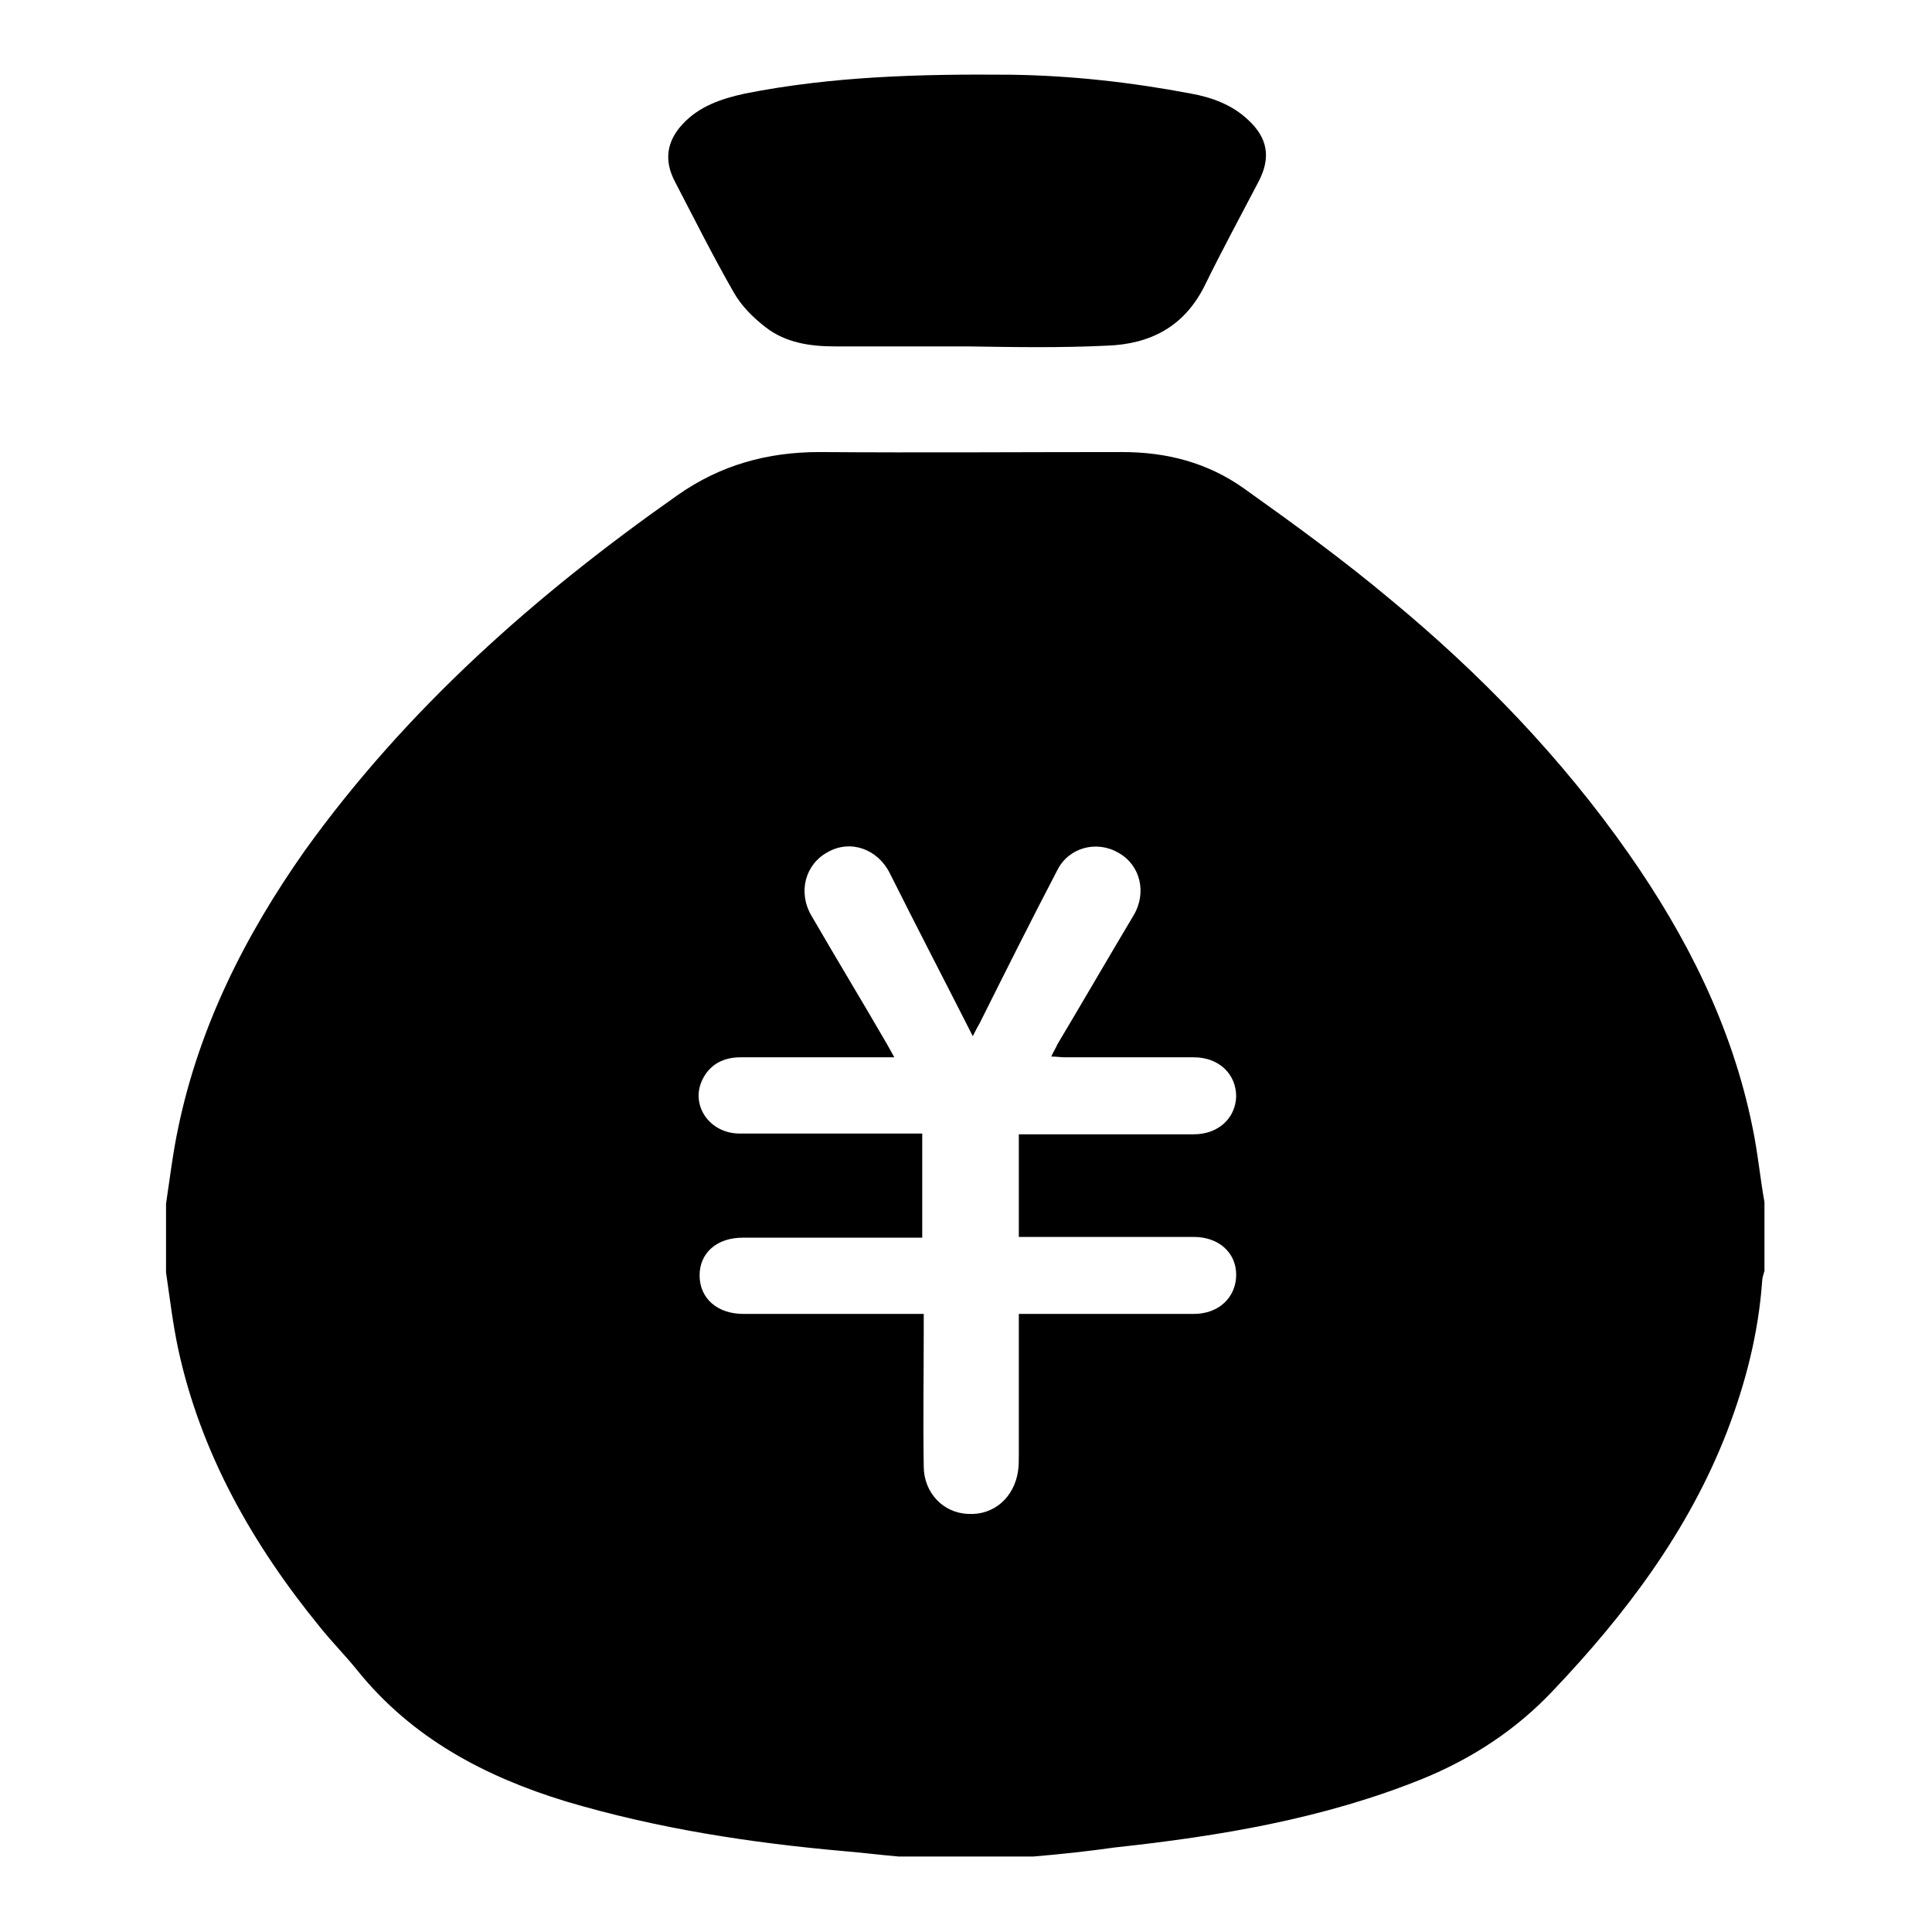<?xml version="1.0" encoding="utf-8"?>
<!-- Svg Vector Icons : http://www.onlinewebfonts.com/icon -->
<!DOCTYPE svg PUBLIC "-//W3C//DTD SVG 1.1//EN" "http://www.w3.org/Graphics/SVG/1.1/DTD/svg11.dtd">
<svg version="1.1" xmlns="http://www.w3.org/2000/svg" xmlns:xlink="http://www.w3.org/1999/xlink" x="0px" y="0px" viewBox="0 0 256 256" enable-background="new 0 0 256 256" xml:space="preserve">
<g> <path fill="#000000" d="M136.9,246h-17.8c-2.4-0.2-4.7-0.5-7.1-0.7c-12.5-1.1-24.9-3-37-6.6c-10.8-3.3-20.4-8.4-27.6-17.3 c-1.6-2-3.4-3.8-5-5.8c-8.9-10.9-15.8-23-18.8-36.9c-0.7-3.3-1.1-6.7-1.6-10.1v-9.1c0.5-3.3,0.9-6.7,1.6-10 c2.8-13.5,8.9-25.6,16.8-36.8C53.9,93.9,71,78.8,89.8,65.6c5.7-4,11.9-5.7,18.8-5.7c13.4,0.1,26.7,0,40.1,0 c5.9,0,11.3,1.4,16.1,4.8c6.6,4.7,13.2,9.5,19.4,14.7c12,9.9,22.7,21,31.6,33.7c7.7,11,13.7,22.9,16.4,36.2c0.7,3.3,1,6.6,1.6,10 v9.1c-0.1,0.4-0.3,0.9-0.3,1.3c-0.5,7-2.2,13.6-4.7,20.1c-5.1,13.1-13.4,24.1-23,34.2c-4.9,5.2-10.7,9-17.3,11.7 c-13.1,5.3-26.9,7.6-40.8,9.1C144.2,245.3,140.5,245.7,136.9,246L136.9,246z M134.9,174.1h2.2c7,0,14.1,0,21.1,0 c3.3,0,5.6-2.2,5.6-5.2c0-2.9-2.3-5-5.6-5c-7.1,0-14.2,0-21.3,0H135v-13.6c7.8,0,15.5,0,23.2,0c3.2,0,5.5-2.1,5.6-5 c0-3-2.3-5.2-5.6-5.2c-5.7,0-11.4,0-17.1,0c-0.5,0-1.1-0.1-1.8-0.1c0.3-0.7,0.6-1.1,0.8-1.6c3.4-5.7,6.7-11.4,10.1-17.1 c1.8-3,0.9-6.7-2-8.3c-2.9-1.7-6.6-0.7-8.1,2.3c-3.5,6.7-6.9,13.5-10.3,20.3c-0.3,0.5-0.6,1.1-0.9,1.7c-3.7-7.3-7.4-14.4-11-21.6 c-1.6-3.2-5.2-4.5-8.2-2.8c-3,1.6-4,5.3-2.2,8.4c3.3,5.7,6.7,11.3,10,17c0.3,0.5,0.6,1.1,1,1.8h-1.9c-6.2,0-12.3,0-18.5,0 c-2.2,0-4,0.9-5,2.9c-1.7,3.4,0.9,7.2,4.9,7.2c7.4,0,14.9,0,22.3,0h1.9V164c-8,0-15.9,0-23.8,0c-3.4,0-5.7,2-5.7,5 c0,3,2.3,5.1,5.8,5.1c7.3,0,14.7,0,22,0h1.9c0,0.9,0,1.5,0,2.2c0,6-0.1,12,0,18c0,3.5,2.6,6.2,5.9,6.3c3.4,0.2,6.1-2.2,6.6-5.7 c0.1-0.7,0.1-1.5,0.1-2.3c0-4.5,0-9,0-13.4V174.1L134.9,174.1z M128.2,45.9c-5.9,0-11.7,0-17.6,0c-3.3,0-6.5-0.5-9.1-2.5 c-1.7-1.3-3.3-2.9-4.3-4.7C94.5,34,92,29,89.4,24c-1.4-2.7-1.1-5.2,1-7.5c2.2-2.4,5.1-3.4,8.3-4.1c11.6-2.3,23.3-2.6,35.1-2.5 c8.1,0.1,16.1,1,24,2.5c2.8,0.5,5.5,1.5,7.6,3.5c2.6,2.4,3,5,1.4,8.1c-2.4,4.6-4.9,9.2-7.2,13.9c-2.7,5.4-7.2,7.7-12.9,7.9 C140.6,46.1,134.4,46,128.2,45.9L128.2,45.9z"/></g>
</svg>